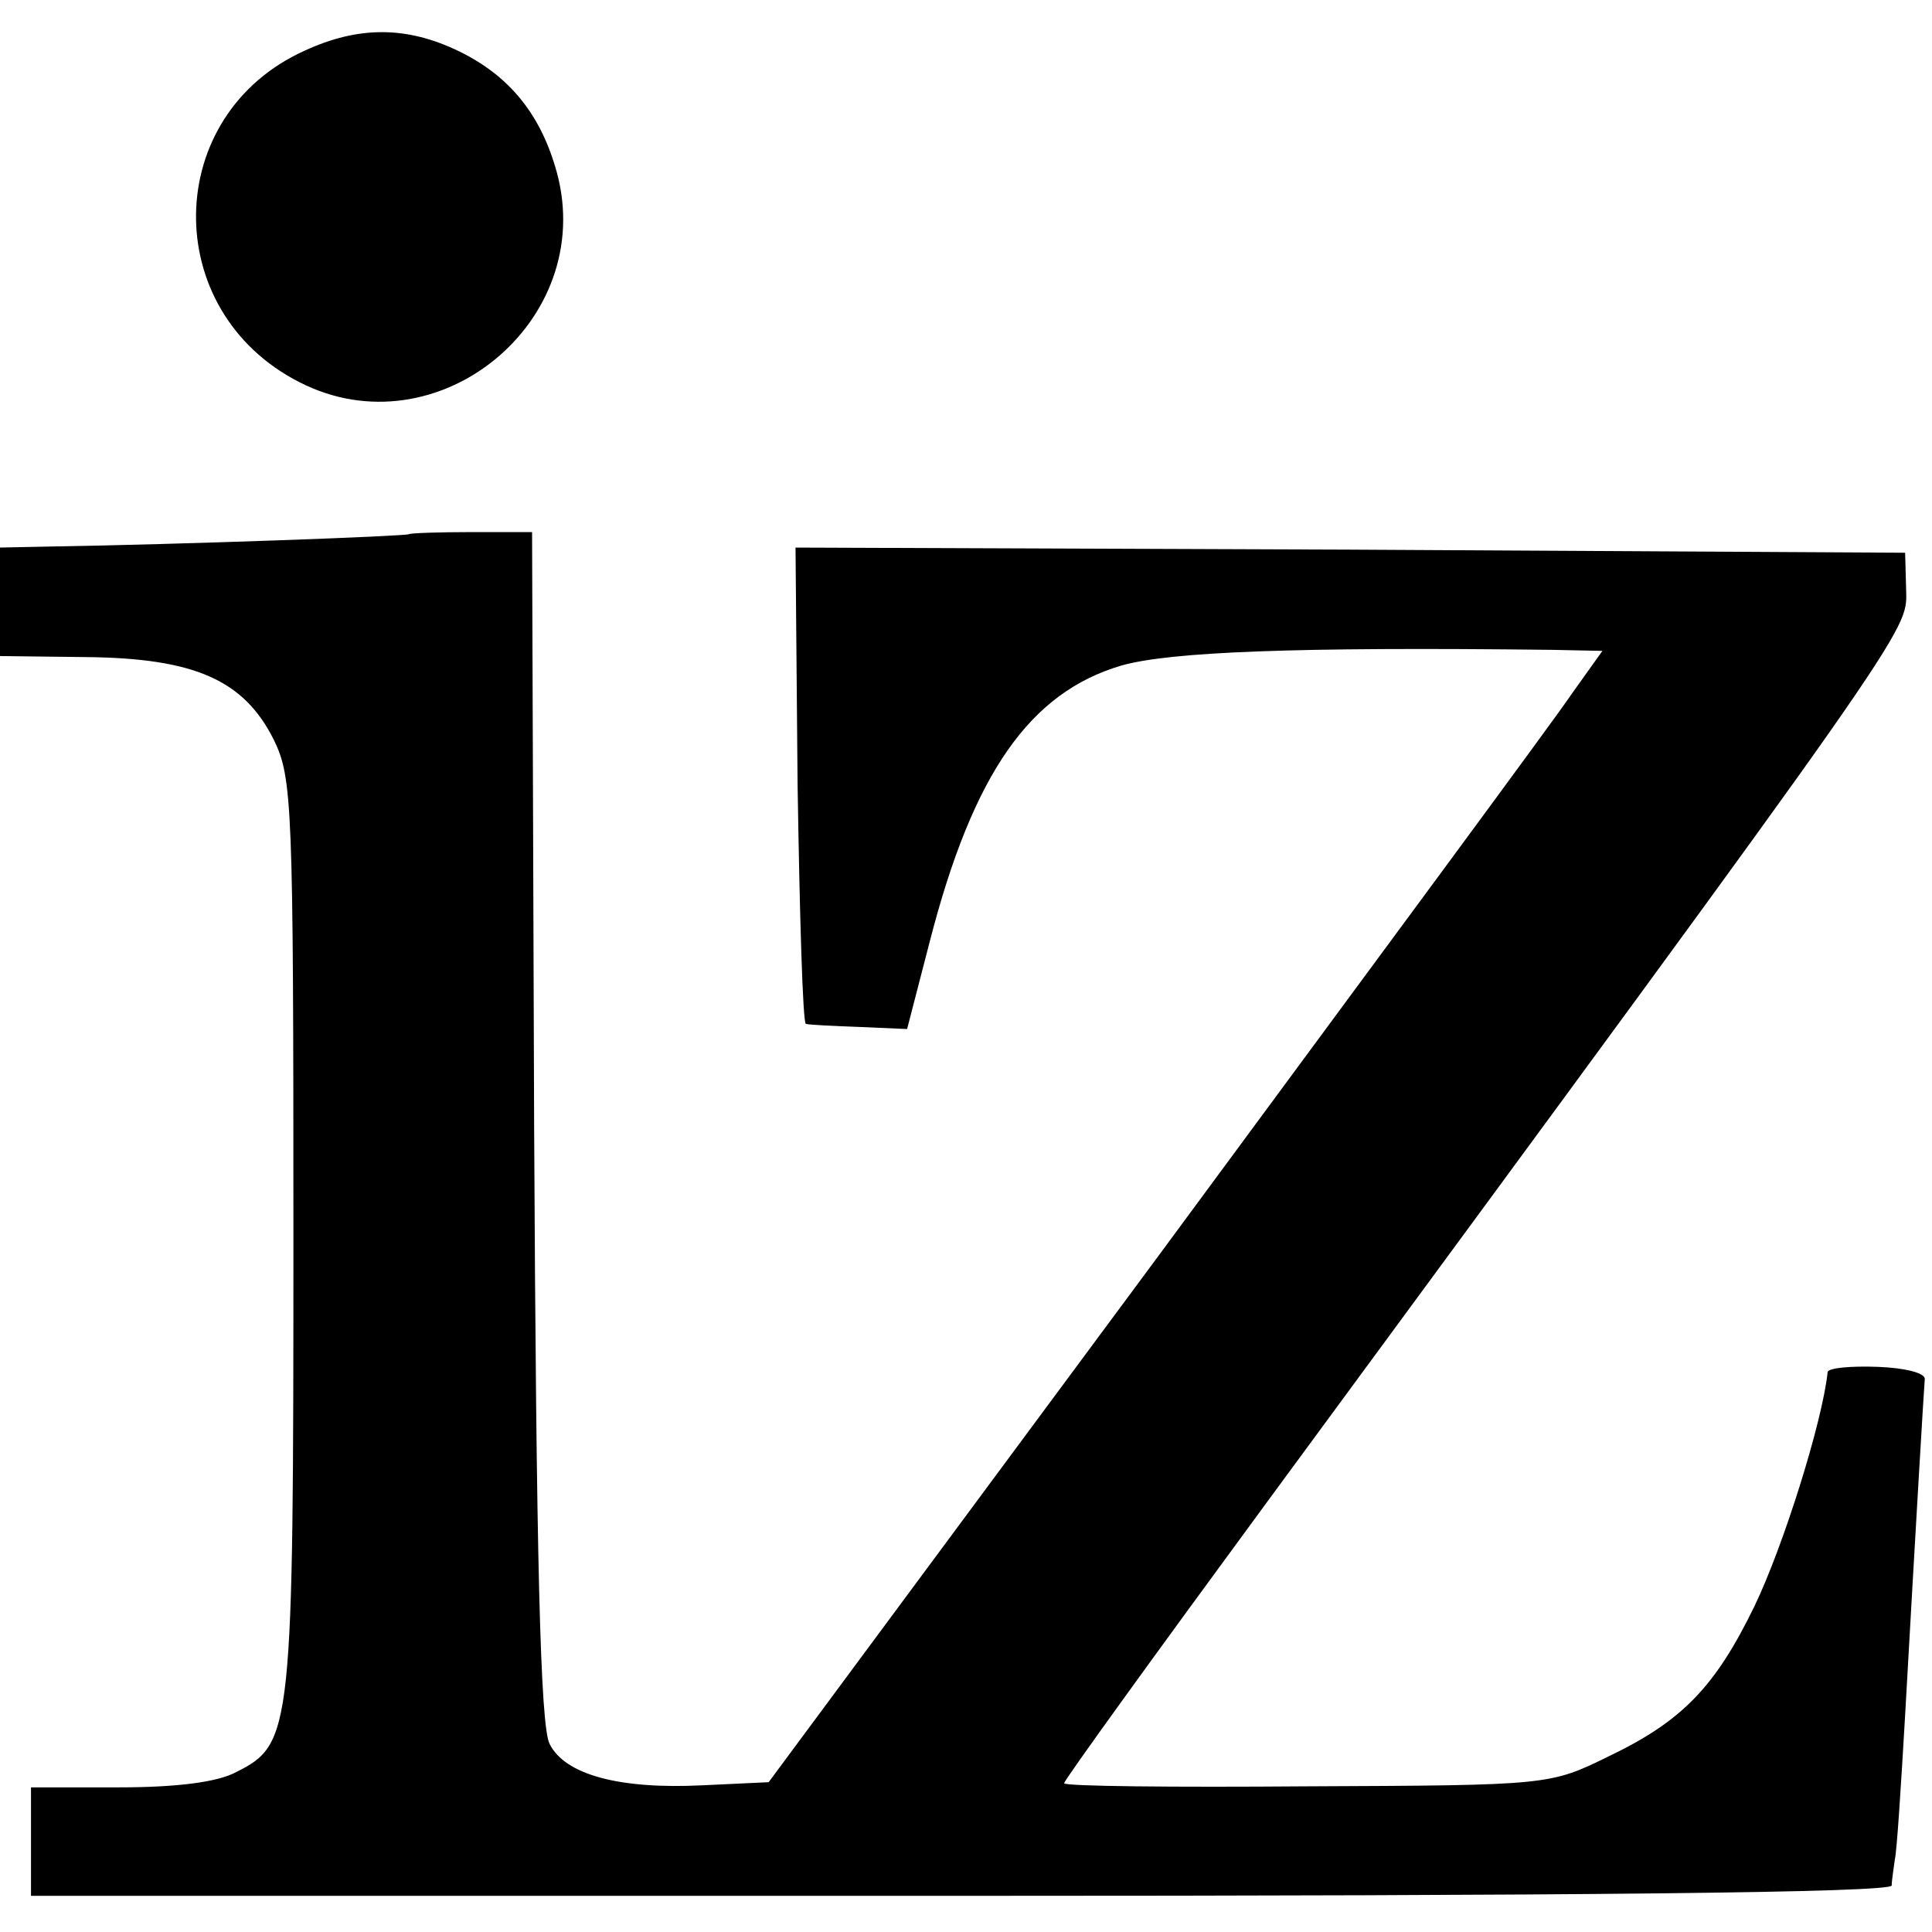 <?xml version="1.0" standalone="no"?>
<!DOCTYPE svg PUBLIC "-//W3C//DTD SVG 20010904//EN"
 "http://www.w3.org/TR/2001/REC-SVG-20010904/DTD/svg10.dtd">
<svg version="1.0" xmlns="http://www.w3.org/2000/svg"
 width="187pt" height="187pt" viewBox="0 0 187 187"
 preserveAspectRatio="xMidYMid meet">
<g transform="translate(0,187) scale(0.1,-0.1)"
fill="#000000" stroke="none">
<path d="M295 1821 c-138 -62 -141 -252 -5 -321 133 -68 288 59 249 203 -15
55 -45 93 -94 117 -51 25 -98 25 -150 1z"/>
<path d="M396 1353 c-2 -2 -221 -10 -348 -12 l-48 -1 0 -52 0 -53 83 -1 c105
-1 153 -22 182 -80 18 -37 19 -62 19 -480 0 -479 -1 -492 -55 -519 -18 -10
-58 -15 -114 -15 l-85 0 0 -53 0 -52 900 0 c595 0 900 3 901 10 0 5 2 17 3 25
2 8 6 71 10 140 10 178 18 313 19 325 1 6 -19 11 -45 12 -27 1 -48 -1 -49 -5
-5 -48 -43 -169 -71 -227 -38 -78 -70 -111 -141 -145 -57 -28 -58 -28 -292
-29 -129 -1 -235 0 -235 3 0 3 89 126 197 273 625 850 619 841 618 881 l-1 37
-537 3 -537 2 2 -230 c2 -126 5 -230 8 -231 3 -1 26 -2 52 -3 l46 -2 22 85
c42 163 97 241 186 267 47 13 165 18 417 15 l48 -1 -30 -42 c-16 -24 -198
-270 -403 -548 l-374 -505 -64 -3 c-80 -4 -133 10 -148 40 -9 17 -13 178 -15
598 l-2 575 -58 0 c-32 0 -60 -1 -61 -2z"/>
</g>
</svg>
